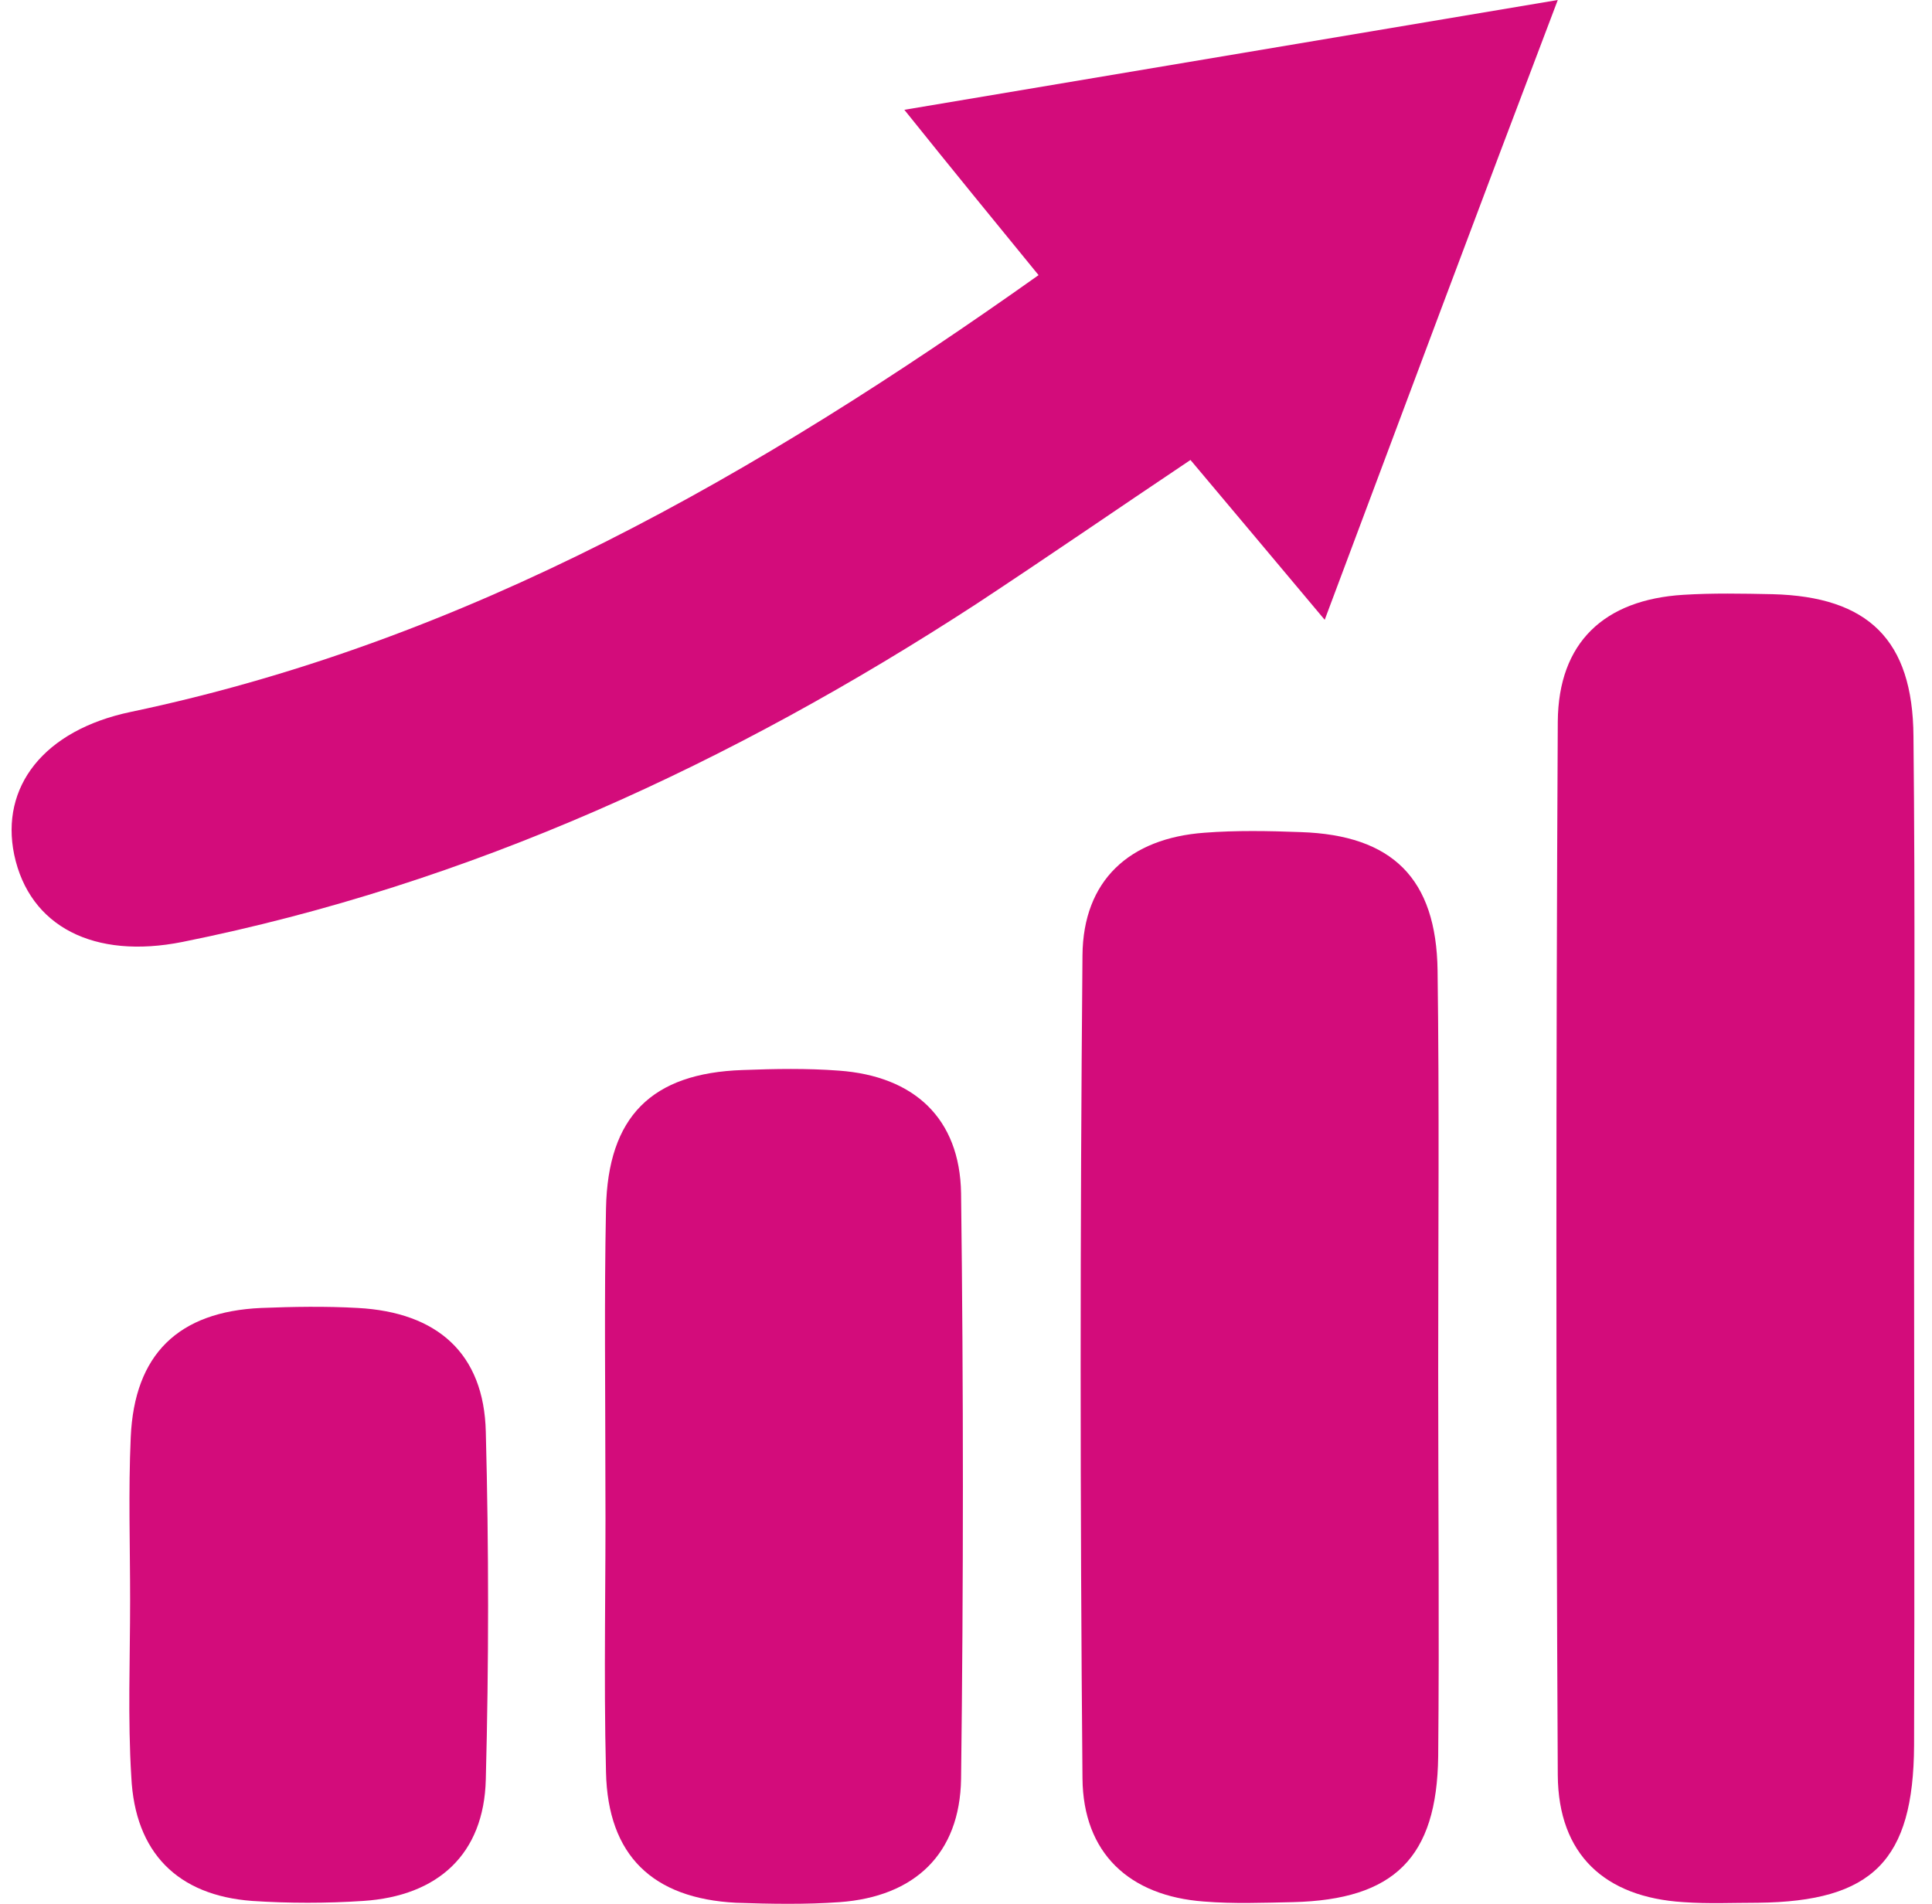 <svg width="69" height="68" viewBox="0 0 69 68" fill="none" xmlns="http://www.w3.org/2000/svg">
<path d="M47.311 22.138C45.524 20.003 44.108 18.325 42.517 16.429C39.946 18.151 37.418 19.894 34.869 21.572C26.131 27.259 16.805 31.573 6.521 33.643C3.361 34.275 1.052 33.099 0.507 30.527C0.006 28.109 1.553 26.082 4.669 25.428C16.697 22.901 27.047 16.952 37.092 9.827C35.544 7.931 34.063 6.123 32.298 3.922C40.208 2.593 47.725 1.329 55.635 0C52.802 7.452 50.144 14.577 47.311 22.138Z" fill="#D30C7B"/>
<path d="M68.36 44.582C68.36 50.508 68.382 56.413 68.36 62.34C68.338 66.458 66.878 67.918 62.782 67.962C61.888 67.962 61.017 68.005 60.123 67.94C57.312 67.766 55.656 66.24 55.635 63.408C55.569 50.857 55.569 38.328 55.635 25.777C55.656 22.945 57.291 21.419 60.123 21.245C61.169 21.18 62.237 21.201 63.304 21.223C66.725 21.31 68.316 22.857 68.338 26.3C68.403 32.379 68.36 38.48 68.36 44.582Z" fill="#D30C7B"/>
<path d="M51.364 48.961C51.364 53.559 51.407 58.135 51.364 62.732C51.32 66.349 49.795 67.853 46.178 67.94C45.11 67.962 44.064 68.005 42.997 67.918C40.338 67.722 38.682 66.197 38.66 63.517C38.573 53.711 38.573 43.928 38.66 34.123C38.682 31.442 40.338 29.939 43.018 29.743C44.151 29.656 45.306 29.677 46.461 29.721C49.73 29.83 51.298 31.377 51.342 34.667C51.407 39.439 51.364 44.211 51.364 48.961Z" fill="#D30C7B"/>
<path d="M21.621 52.949C21.621 49.68 21.577 46.412 21.643 43.165C21.708 39.875 23.277 38.328 26.523 38.219C27.678 38.175 28.811 38.154 29.966 38.241C32.646 38.437 34.281 39.94 34.324 42.62C34.411 49.593 34.411 56.566 34.324 63.539C34.281 66.219 32.668 67.744 29.988 67.94C28.768 68.027 27.526 68.005 26.284 67.962C23.32 67.809 21.708 66.284 21.643 63.299C21.555 59.834 21.643 56.392 21.621 52.949Z" fill="#D30C7B"/>
<path d="M4.647 57.154C4.647 55.215 4.582 53.276 4.669 51.336C4.799 48.373 6.368 46.848 9.332 46.717C10.465 46.673 11.62 46.652 12.774 46.717C15.629 46.87 17.285 48.351 17.35 51.14C17.459 55.28 17.459 59.42 17.35 63.56C17.285 66.219 15.651 67.722 12.97 67.897C11.663 67.984 10.312 67.984 9.005 67.897C6.346 67.7 4.821 66.175 4.69 63.473C4.56 61.381 4.647 59.268 4.647 57.154Z" fill="#D30C7B"/>
</svg>
